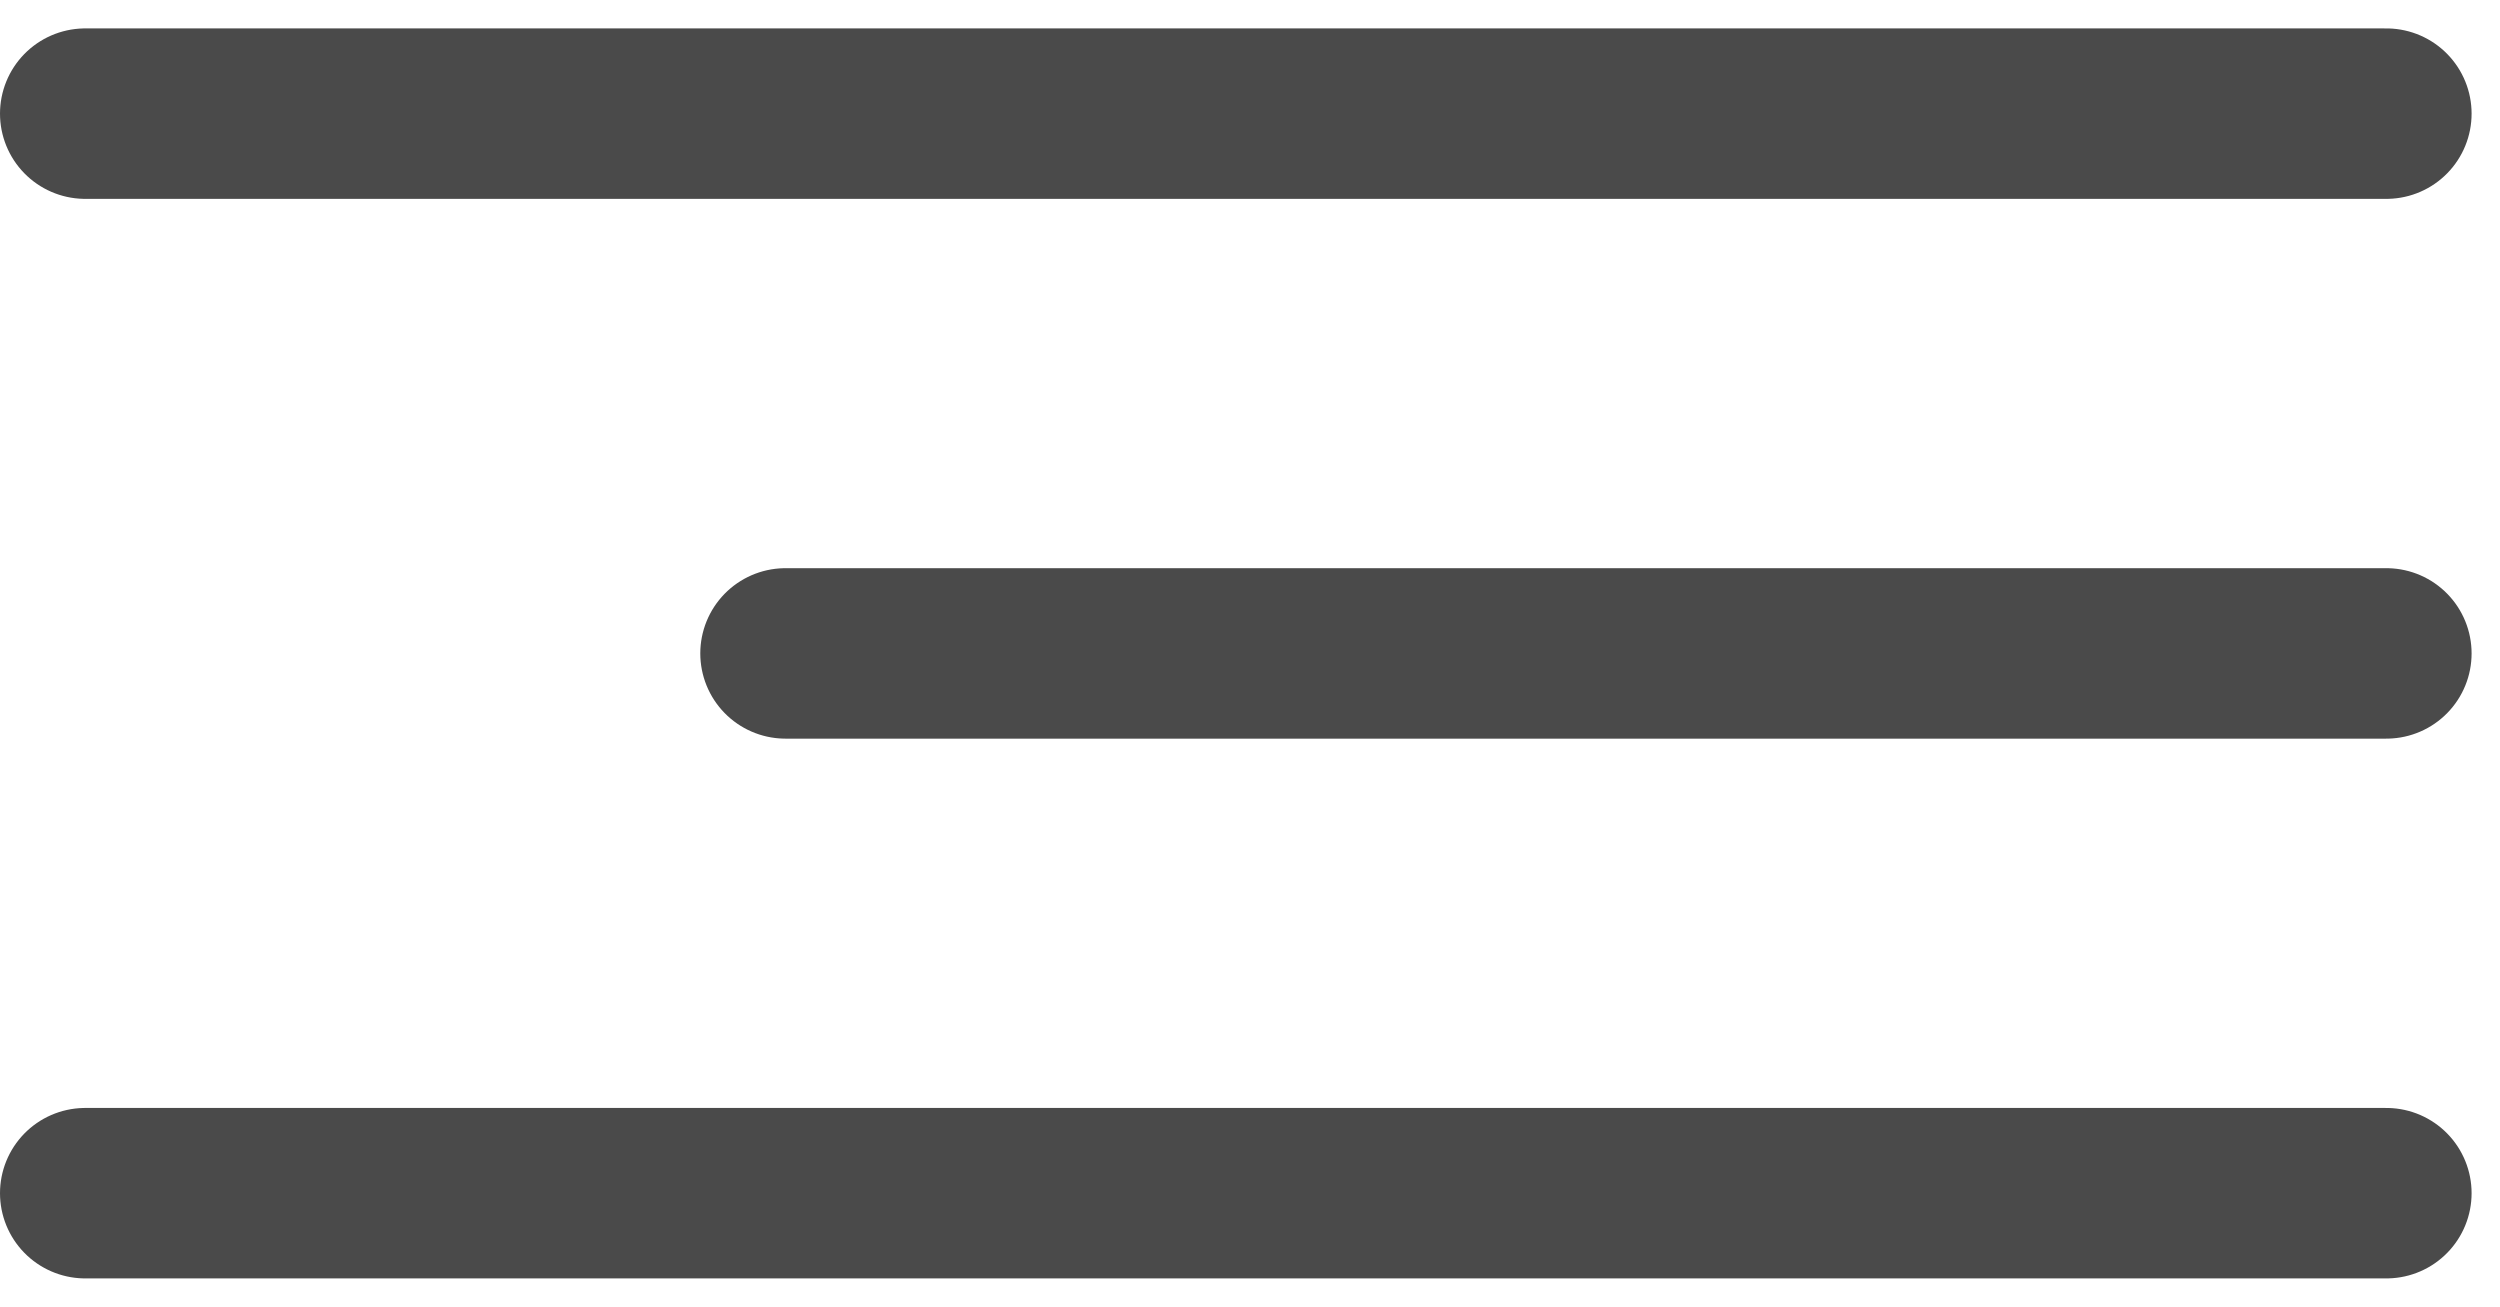 <?xml version="1.0" encoding="UTF-8"?> <svg xmlns="http://www.w3.org/2000/svg" width="44" height="23" viewBox="0 0 44 23" fill="none"><path d="M1.5 2H42M13.825 11.5H42M1.5 21H42" stroke="#4A4A4A" stroke-width="3" stroke-linecap="round" stroke-linejoin="round"></path></svg> 